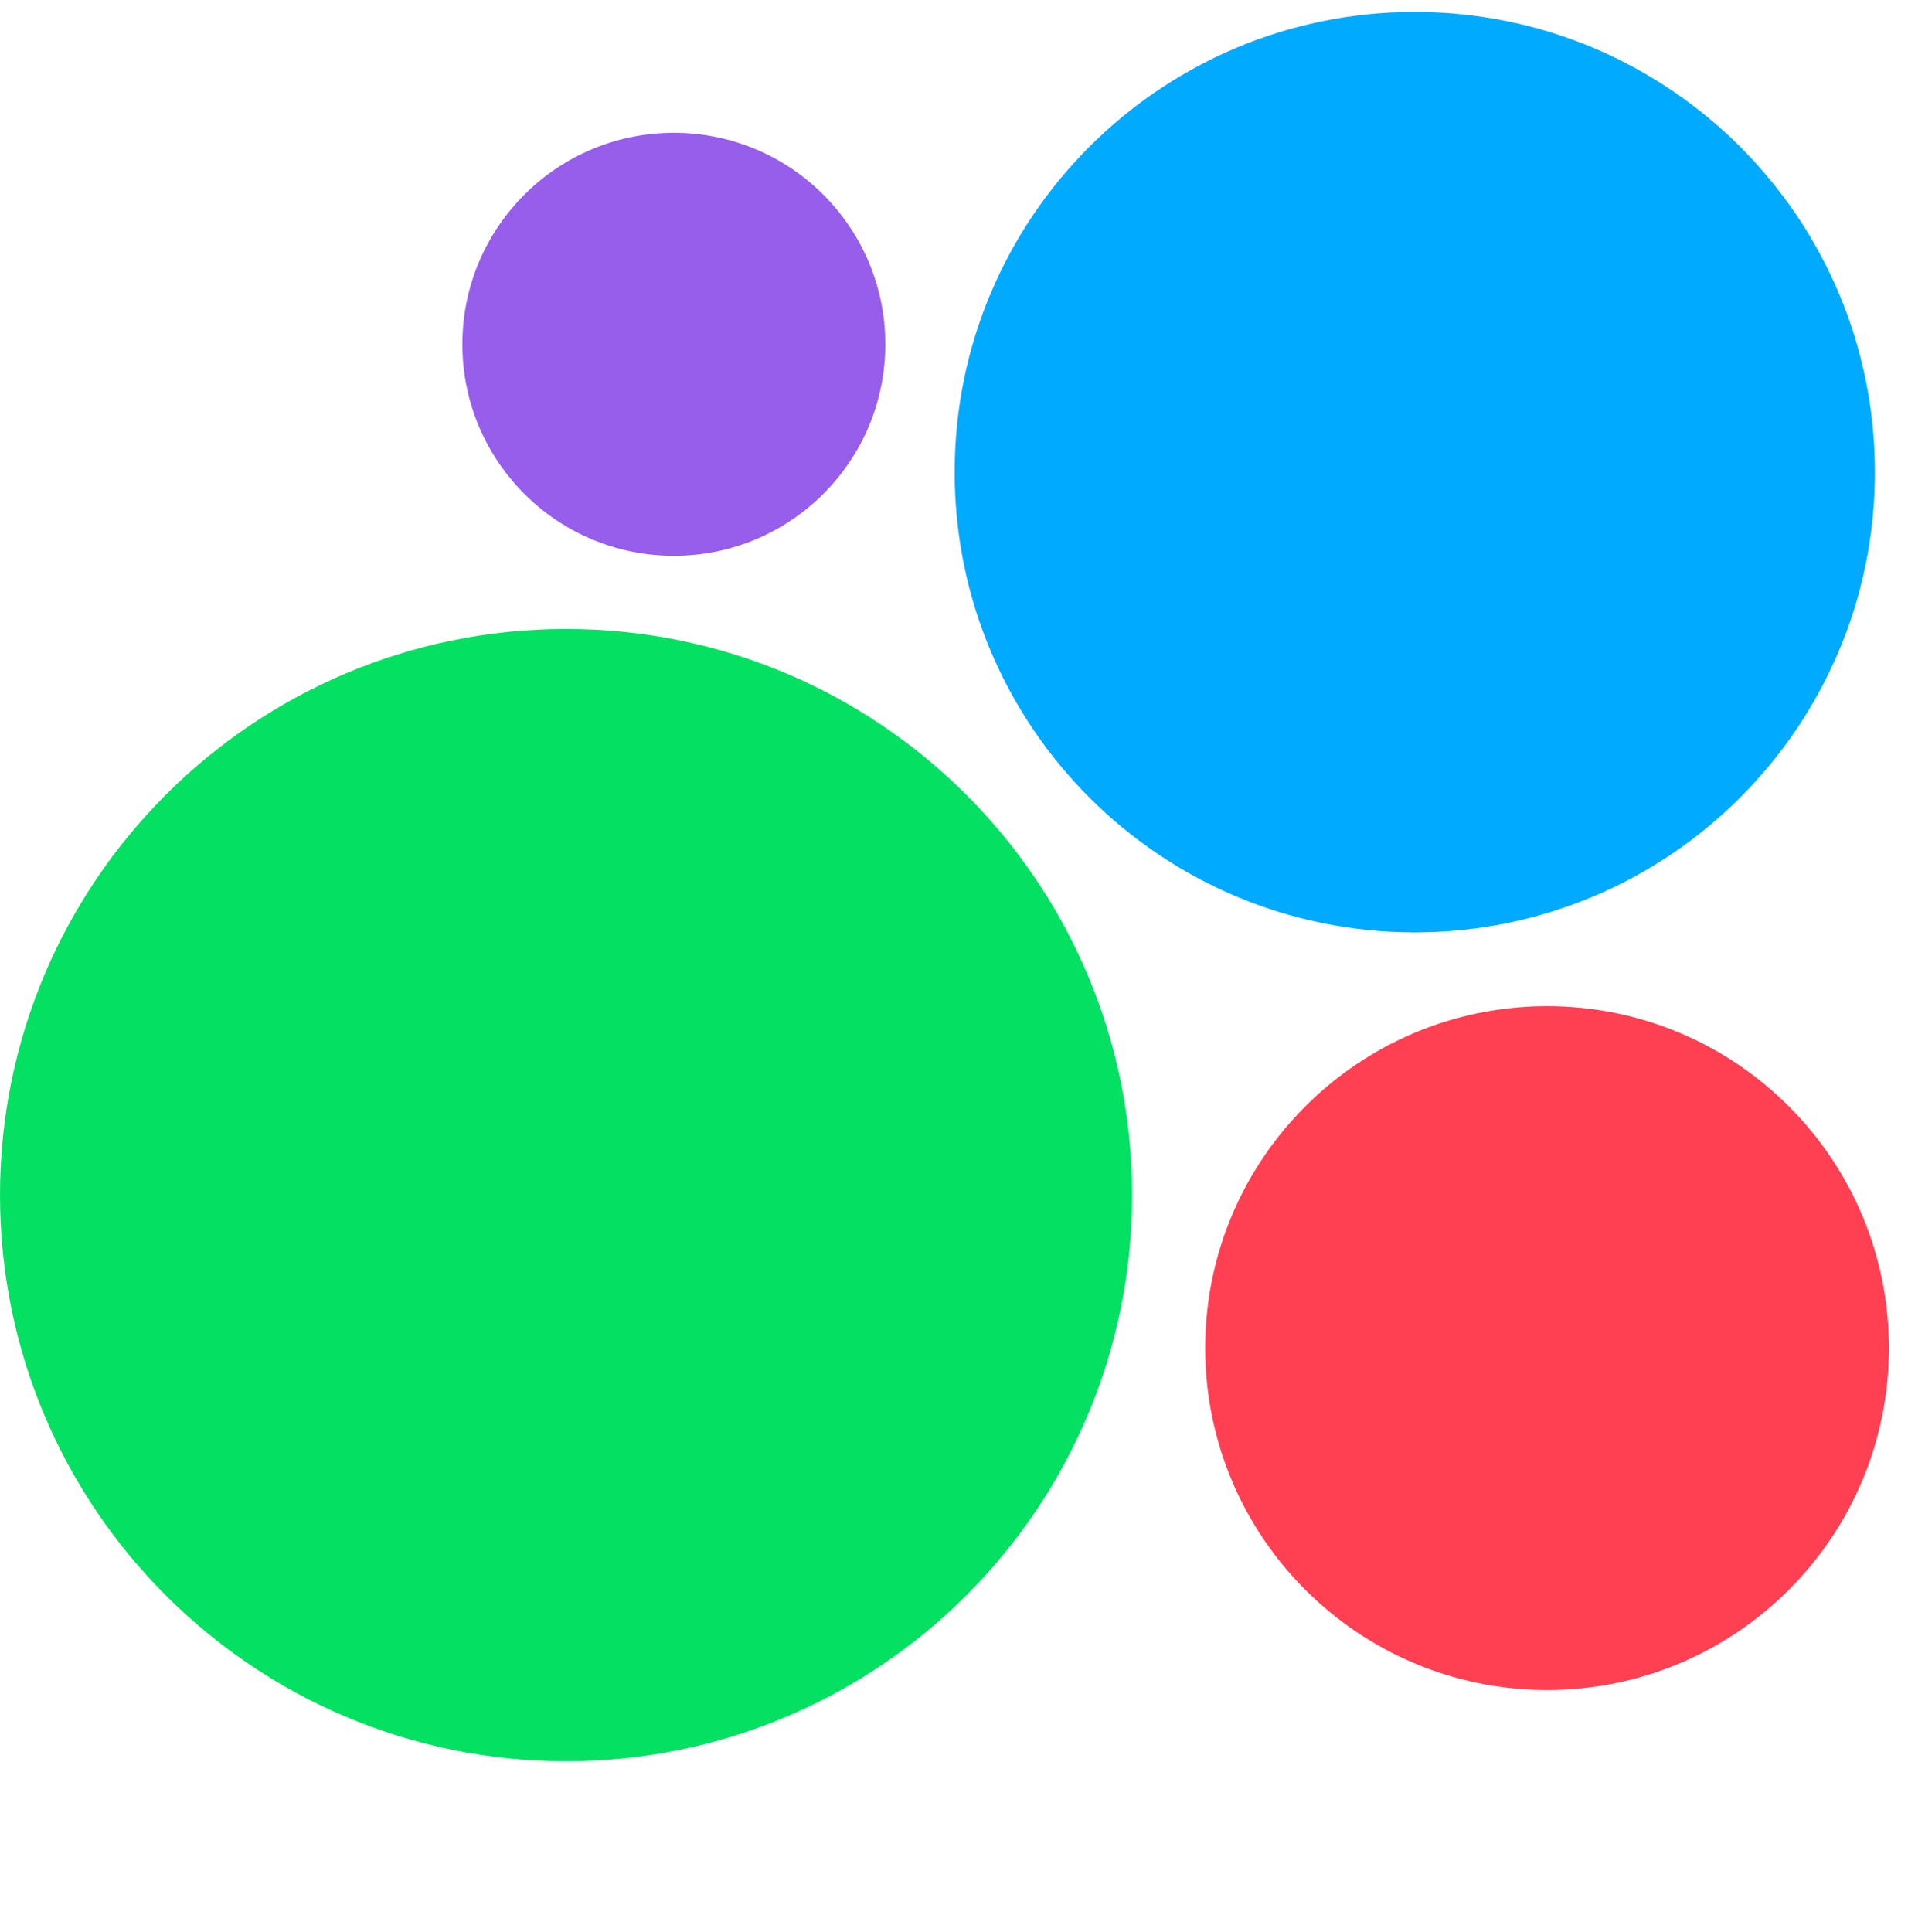 <svg width="80" height="81" viewBox="0 0 80 81" fill="none" xmlns="http://www.w3.org/2000/svg">
<g clip-path="url(#clip0_139_1223)">
<path d="M28.253 23.3C33.15 23.3 37.12 19.33 37.12 14.433C37.12 9.536 33.15 5.567 28.253 5.567C23.357 5.567 19.387 9.536 19.387 14.433C19.387 19.33 23.357 23.3 28.253 23.3Z" fill="#965EEB"/>
<path d="M59.32 39.087C69.975 39.087 78.613 30.449 78.613 19.793C78.613 9.138 69.975 0.5 59.32 0.5C48.664 0.5 40.027 9.138 40.027 19.793C40.027 30.449 48.664 39.087 59.32 39.087Z" fill="#00AAFF"/>
<path d="M23.733 73.833C36.841 73.833 47.467 63.208 47.467 50.1C47.467 36.992 36.841 26.367 23.733 26.367C10.626 26.367 0 36.992 0 50.1C0 63.208 10.626 73.833 23.733 73.833Z" fill="#04E061"/>
<path d="M64.867 70.847C72.783 70.847 79.2 64.429 79.2 56.513C79.2 48.597 72.783 42.18 64.867 42.18C56.951 42.18 50.533 48.597 50.533 56.513C50.533 64.429 56.951 70.847 64.867 70.847Z" fill="#FF4053"/>
</g>
<defs>
<clipPath id="clip0_139_1223">
<rect width="80" height="80" fill="white" transform="translate(0 0.5)"/>
</clipPath>
</defs>
</svg>
